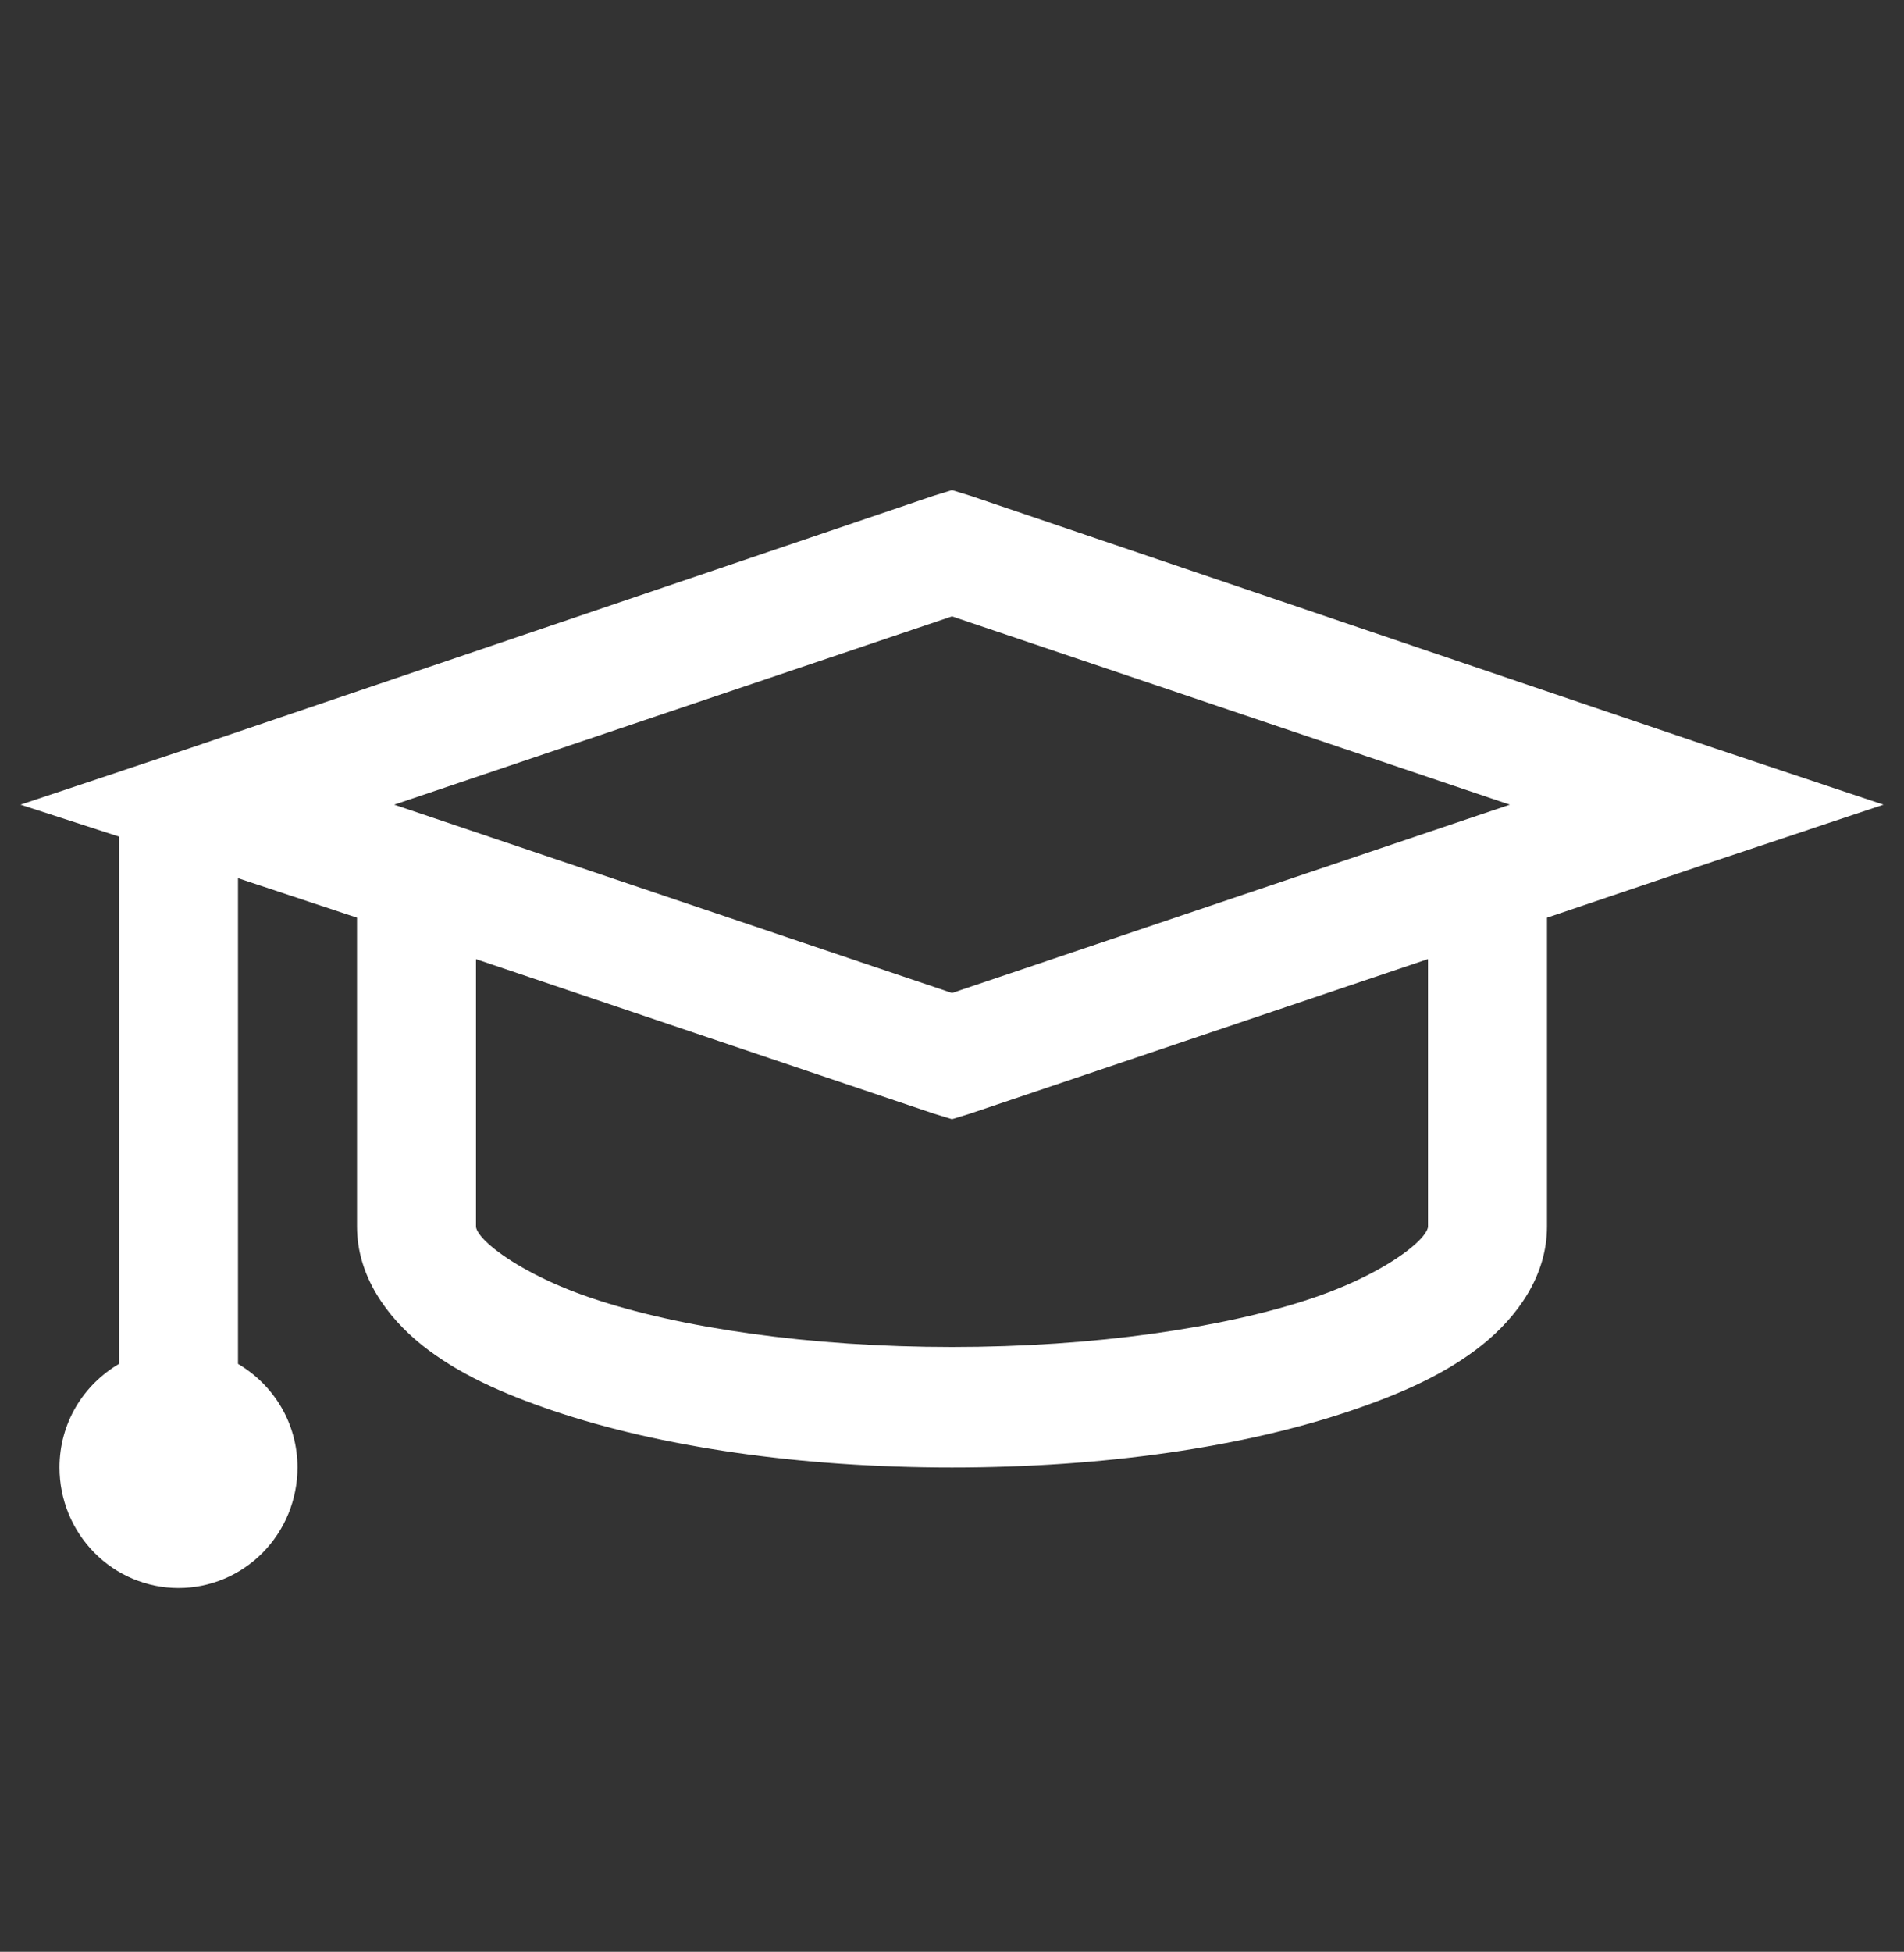 <svg width="81" height="83" viewBox="0 0 81 83" fill="none" xmlns="http://www.w3.org/2000/svg">
<rect x="0" y="0" width="81" height="83" fill="#333333" stroke="none"/>
<path d="M40.5 20.843L39.708 21.086L8.067 31.818L0.873 34.219L5.063 35.577V57.999C3.551 58.888 2.531 60.51 2.531 62.406C2.531 63.766 3.065 65.069 4.014 66.03C4.963 66.991 6.251 67.531 7.594 67.531C8.936 67.531 10.224 66.991 11.174 66.03C12.123 65.069 12.656 63.766 12.656 62.406C12.656 60.51 11.636 58.888 10.125 57.999V37.345L15.188 39.024V52.156C15.188 54.258 16.453 56 17.957 57.205C19.46 58.401 21.328 59.247 23.571 60.005C28.061 61.517 33.98 62.406 40.5 62.406C47.02 62.406 52.939 61.52 57.429 60.003C59.672 59.247 61.54 58.401 63.043 57.202C64.547 56 65.812 54.258 65.812 52.156V39.024L72.933 36.62L80.127 34.219L72.93 31.815L41.29 21.086L40.5 20.843ZM40.5 26.211L64.231 34.219L40.5 42.227L16.77 34.219L40.5 26.211ZM20.25 40.787L39.71 47.352L40.5 47.593L41.292 47.349L60.75 40.784V52.156C60.75 52.182 60.76 52.479 59.958 53.117C59.158 53.758 57.723 54.565 55.844 55.201C52.093 56.464 46.562 57.281 40.5 57.281C34.438 57.281 28.907 56.467 25.153 55.198C23.28 54.565 21.842 53.755 21.042 53.117C20.237 52.477 20.25 52.182 20.25 52.156V40.784V40.787Z" fill="white"/>
</svg>
